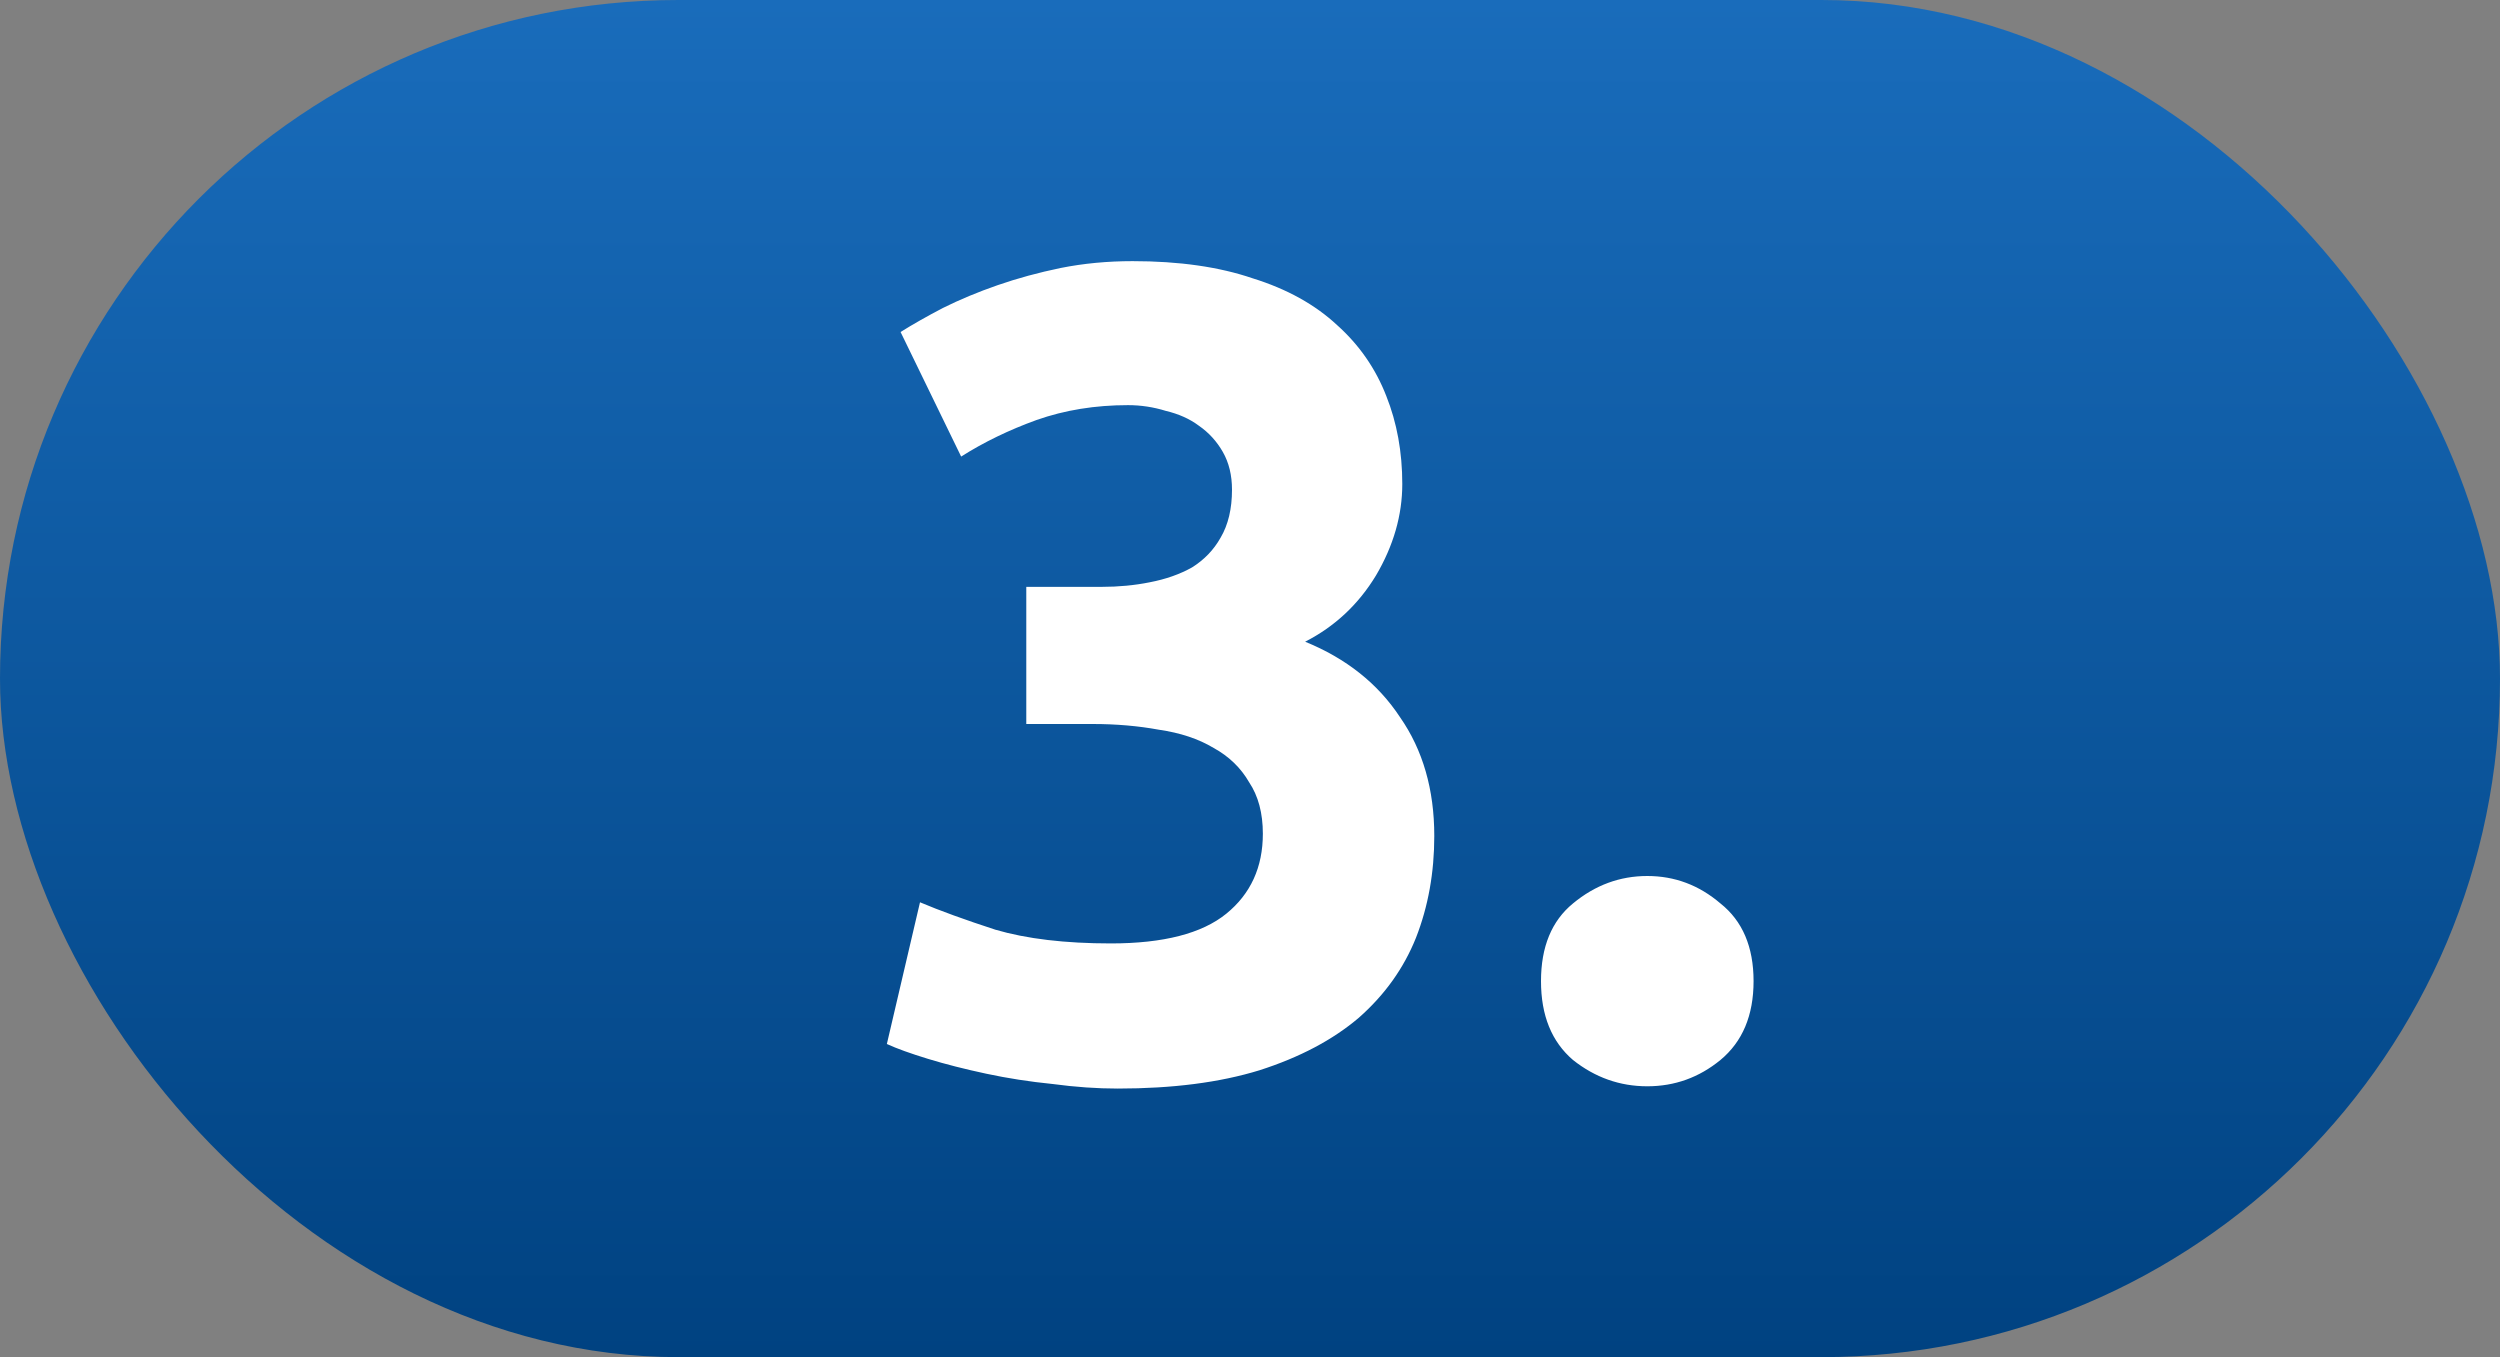 <?xml version="1.0" encoding="UTF-8"?> <svg xmlns="http://www.w3.org/2000/svg" width="35" height="19" viewBox="0 0 35 19" fill="none"><rect x="0" y="0" width="35" height="19" fill="#808080" stroke="none"/> <rect width="35" height="19" rx="9.5" fill="url(#paint0_linear_108_90)"></rect> <path d="M15.648 15.24C15.36 15.24 15.056 15.219 14.736 15.176C14.416 15.144 14.107 15.096 13.808 15.032C13.509 14.968 13.237 14.899 12.992 14.824C12.747 14.749 12.555 14.68 12.416 14.616L12.88 12.632C13.157 12.749 13.509 12.877 13.936 13.016C14.373 13.144 14.912 13.208 15.552 13.208C16.288 13.208 16.827 13.069 17.168 12.792C17.509 12.515 17.68 12.141 17.68 11.672C17.68 11.384 17.616 11.144 17.488 10.952C17.371 10.749 17.205 10.589 16.992 10.472C16.779 10.344 16.523 10.259 16.224 10.216C15.936 10.163 15.627 10.136 15.296 10.136H14.368V8.216H15.424C15.659 8.216 15.883 8.195 16.096 8.152C16.32 8.109 16.517 8.04 16.688 7.944C16.859 7.837 16.992 7.699 17.088 7.528C17.195 7.347 17.248 7.123 17.248 6.856C17.248 6.653 17.205 6.477 17.12 6.328C17.035 6.179 16.923 6.056 16.784 5.96C16.656 5.864 16.501 5.795 16.32 5.752C16.149 5.699 15.973 5.672 15.792 5.672C15.333 5.672 14.907 5.741 14.512 5.88C14.128 6.019 13.776 6.189 13.456 6.392L12.608 4.648C12.779 4.541 12.976 4.429 13.2 4.312C13.435 4.195 13.691 4.088 13.968 3.992C14.245 3.896 14.539 3.816 14.848 3.752C15.168 3.688 15.504 3.656 15.856 3.656C16.507 3.656 17.067 3.736 17.536 3.896C18.016 4.045 18.411 4.264 18.72 4.552C19.029 4.829 19.259 5.16 19.408 5.544C19.557 5.917 19.632 6.328 19.632 6.776C19.632 7.213 19.509 7.64 19.264 8.056C19.019 8.461 18.688 8.771 18.272 8.984C18.848 9.219 19.291 9.571 19.6 10.04C19.92 10.499 20.08 11.053 20.08 11.704C20.08 12.216 19.995 12.691 19.824 13.128C19.653 13.555 19.387 13.928 19.024 14.248C18.661 14.557 18.197 14.803 17.632 14.984C17.077 15.155 16.416 15.24 15.648 15.24ZM24.55 13.736C24.55 14.216 24.395 14.584 24.086 14.84C23.787 15.085 23.446 15.208 23.062 15.208C22.678 15.208 22.331 15.085 22.022 14.84C21.723 14.584 21.574 14.216 21.574 13.736C21.574 13.256 21.723 12.893 22.022 12.648C22.331 12.392 22.678 12.264 23.062 12.264C23.446 12.264 23.787 12.392 24.086 12.648C24.395 12.893 24.55 13.256 24.55 13.736Z" fill="white"></path> <defs> <linearGradient id="paint0_linear_108_90" x1="17.5" y1="0" x2="17.5" y2="19" gradientUnits="userSpaceOnUse"> <stop stop-color="#196CBB"></stop> <stop offset="1" stop-color="#004281"></stop> </linearGradient> </defs> </svg> 